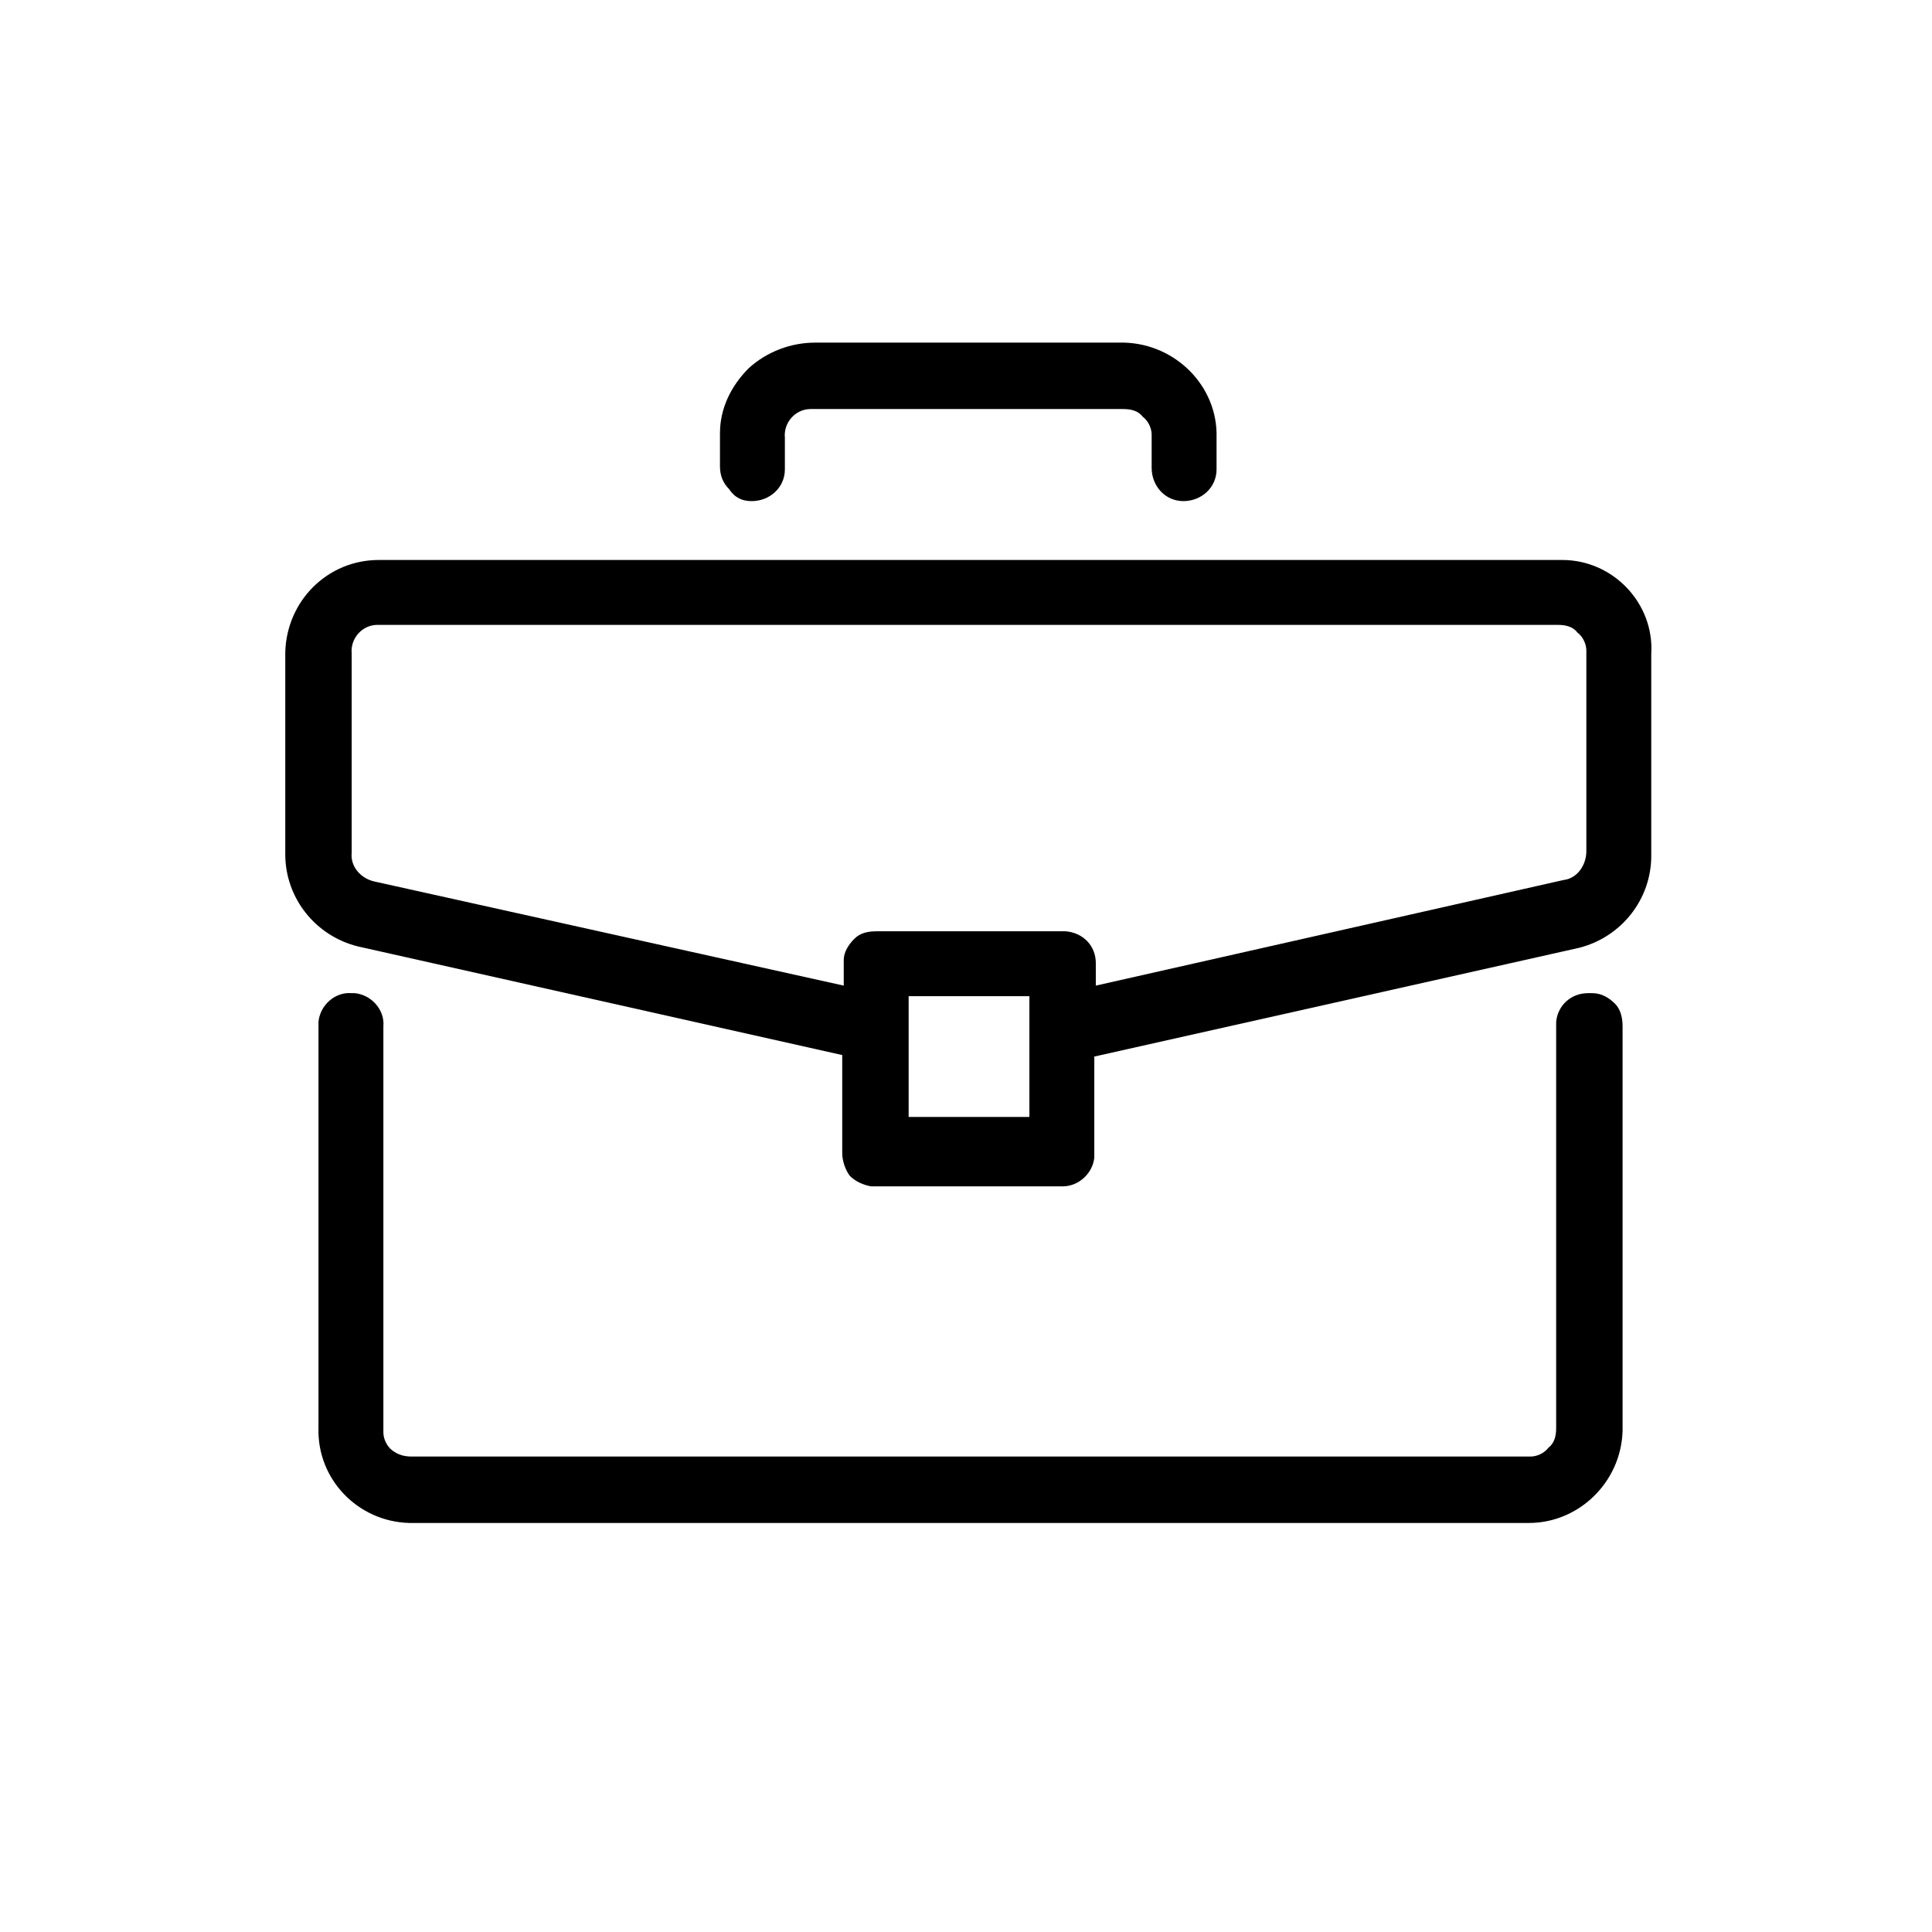 <?xml version="1.0" encoding="utf-8"?>
<!-- Generator: Adobe Illustrator 26.3.1, SVG Export Plug-In . SVG Version: 6.00 Build 0)  -->
<svg version="1.1" id="Warstwa_1" xmlns="http://www.w3.org/2000/svg" xmlns:xlink="http://www.w3.org/1999/xlink" x="0px" y="0px"
	 viewBox="0 0 128 128" style="enable-background:new 0 0 128 128;" xml:space="preserve">
<style type="text/css">
	.st0{fill:#000;}
</style>
<g>
	<path class="st0" d="M105.5,65.8c-0.1,0-0.2,0-0.2,0h-0.1c-1.1,0-2,0.8-2.1,1.9c0,0.1,0,0.2,0,0.2v26.7c0,0.5-0.1,1-0.5,1.3
		c-0.3,0.4-0.8,0.6-1.2,0.6c-0.1,0-0.1,0-0.2,0H27.3c-0.5,0-0.9-0.1-1.3-0.4c-0.4-0.3-0.6-0.8-0.6-1.2V68c0.1-1.1-0.8-2.1-1.9-2.2
		h-0.2c-1.1-0.1-2.1,0.8-2.2,1.9c0,0.1,0,0.2,0,0.2v26.7c-0.1,3.4,2.6,6.2,6,6.3h74.2c3.3,0,6.1-2.7,6.2-6.1V68
		c0-0.5-0.1-1.1-0.5-1.5C106.6,66.1,106.1,65.8,105.5,65.8z"/>
	<path class="st0" d="M103.5,37.1H25.1c-3.4,0-6.1,2.7-6.2,6.1v13.4c0,2.9,2,5.4,4.8,6.1l32.1,7.2v6.5c0,0.5,0.2,1.1,0.5,1.5
		c0.4,0.4,0.9,0.6,1.4,0.7h12.7c1.1,0,2-0.9,2.1-1.9v-6.7l32.1-7.2c2.8-0.7,4.8-3.2,4.8-6.1V43.3C109.6,40,106.9,37.1,103.5,37.1z
		 M68.2,66v8h-8v-8H68.2z M70.6,61.7H58.1c-0.6,0-1.1,0.1-1.5,0.5c-0.4,0.4-0.7,0.9-0.7,1.4c0,0.1,0,0.2,0,0.2v1.5l-31.1-6.9
		c-0.9-0.2-1.6-1-1.5-1.9V43.3c-0.1-1,0.7-1.9,1.7-1.9h78.2c0.5,0,1,0.1,1.3,0.5c0.4,0.3,0.6,0.8,0.6,1.2c0,0.1,0,0.1,0,0.2v13.1
		c0,0.9-0.6,1.8-1.5,1.9l-31,7v-1.5C72.6,62.7,71.8,61.8,70.6,61.7z"/>
	<path class="st0" d="M49.8,33.2L49.8,33.2c1.2,0,2.2-0.9,2.2-2.1V29c-0.1-1,0.7-1.9,1.7-1.9c0.1,0,0.1,0,0.2,0h20.5
		c0.5,0,1,0.1,1.3,0.5c0.4,0.3,0.6,0.8,0.6,1.2c0,0.1,0,0.1,0,0.2v2c0,1.2,0.9,2.2,2.1,2.2h0c1.2,0,2.2-0.9,2.2-2.1V29
		c0.1-3.4-2.7-6.2-6.1-6.3H54c-1.6,0-3.2,0.6-4.4,1.7c-1.2,1.2-1.9,2.7-1.9,4.3c0,0.1,0,0.1,0,0.2v2c0,0.6,0.2,1.1,0.6,1.5
		C48.7,33,49.2,33.2,49.8,33.2z"/>
</g>
</svg>
